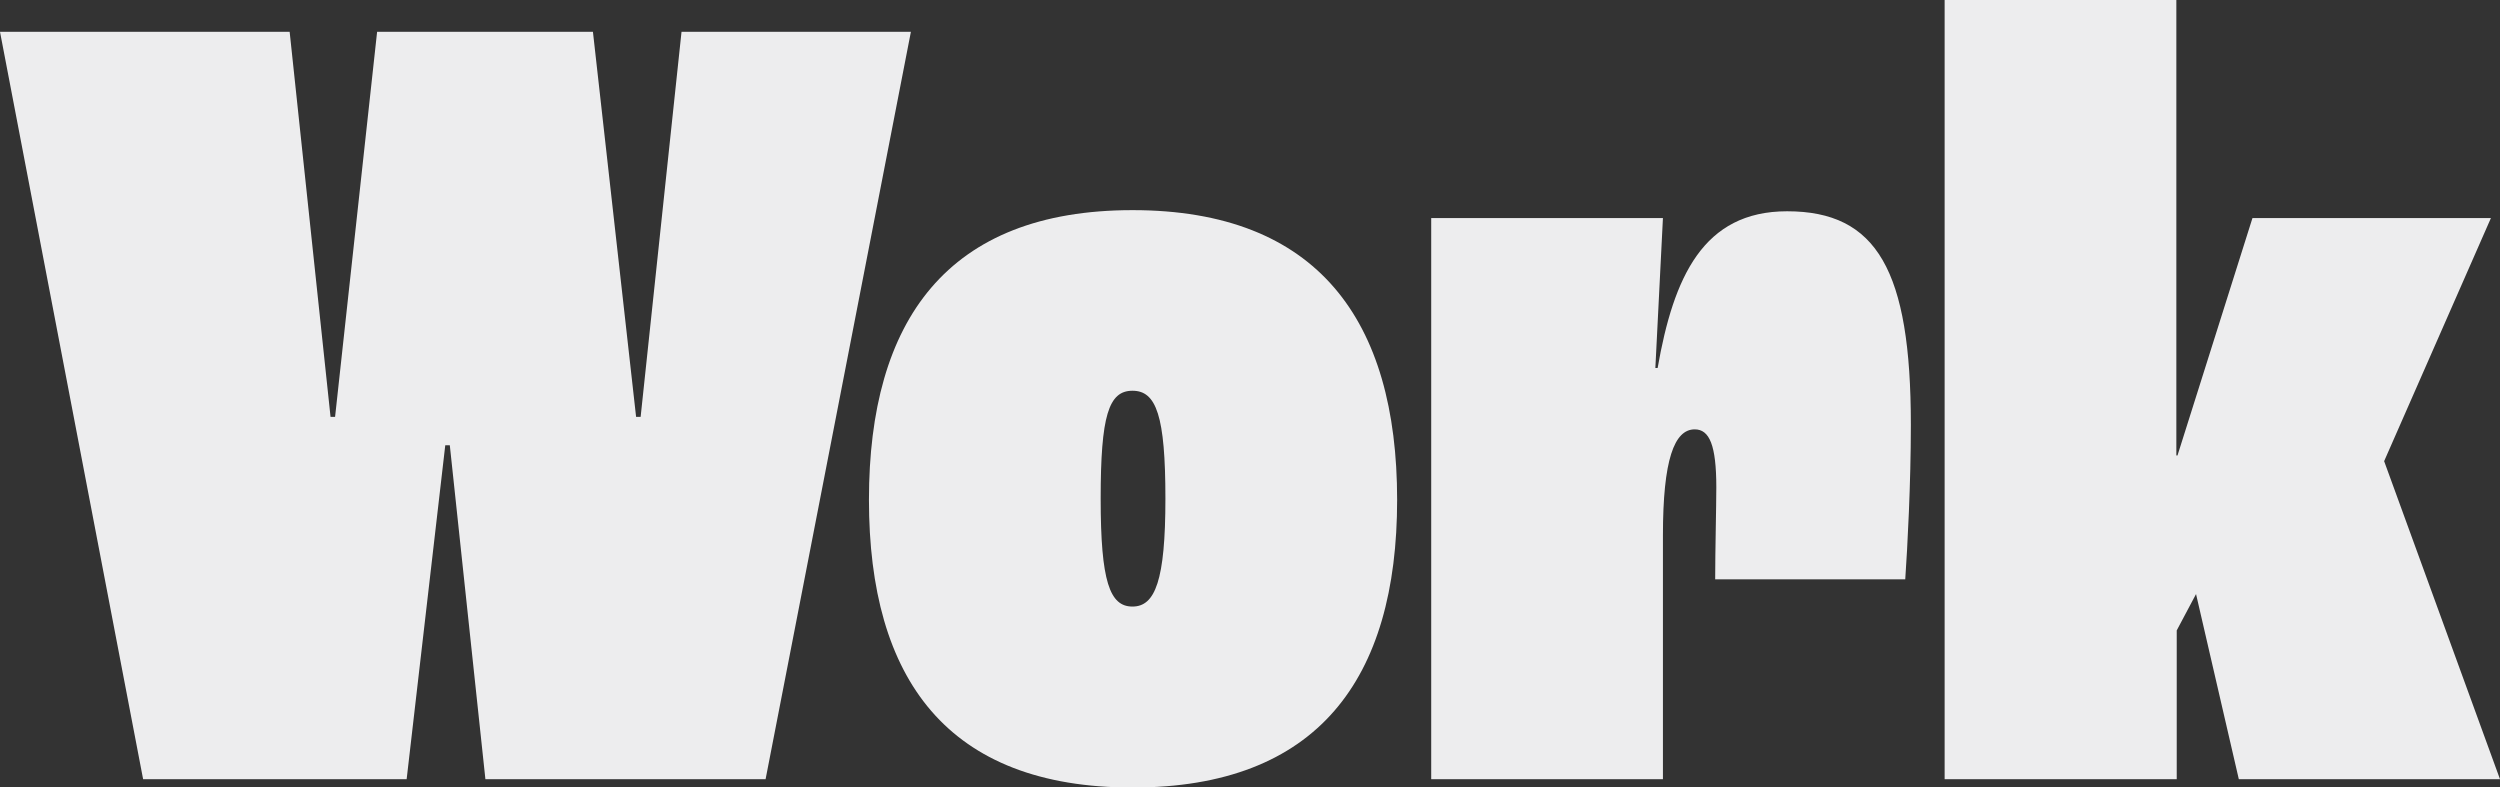 <svg xmlns="http://www.w3.org/2000/svg" viewBox="0 0 330.14 103.95"><rect x="0" y="0" width="330.14" height="103.95" fill="#333333" stroke="none"/><defs><style>.cls-1{fill:#ededee;}</style></defs><g id="Layer_1" data-name="Layer 1"><path class="cls-1" d="M0,4.2H38.25l5.4,50.85h.6L49.8,4.2H78.3L84,55.05h.6L90,4.2h30.29L101.1,102.9h-37L59.4,58.8h-.6l-5.1,44.1H18.9Z"/><path class="cls-1" d="M114.75,66c0-23.7,10.35-38.25,34.8-38.25S184.5,42.3,184.5,66s-10.5,38-34.95,38S114.75,89.7,114.75,66Zm39.15-.15c0-10.95-1.2-14.25-4.35-14.25s-4.2,3.3-4.2,14.25,1.2,14.25,4.2,14.25S153.9,76.65,153.9,65.85Z"/><path class="cls-1" d="M189,28.8h30.6l-1,19.8h.3c2.1-12,6-20.7,17.1-20.7,11.85,0,16.34,7.8,16.34,28.2,0,7.8-.45,16.2-.74,20.4H226.5c0-3.75.15-9.6.15-12.15,0-5.55-.9-7.65-2.85-7.65-2.7,0-4.2,4-4.2,14V102.9H189Z"/><path class="cls-1" d="M256.8,0h30.6V60.15h.15l9.9-31.35h31.49l-14.1,32.1,15.3,42H295.65L290,78.45l-2.55,4.8V102.9H256.8Z"/></g></svg>